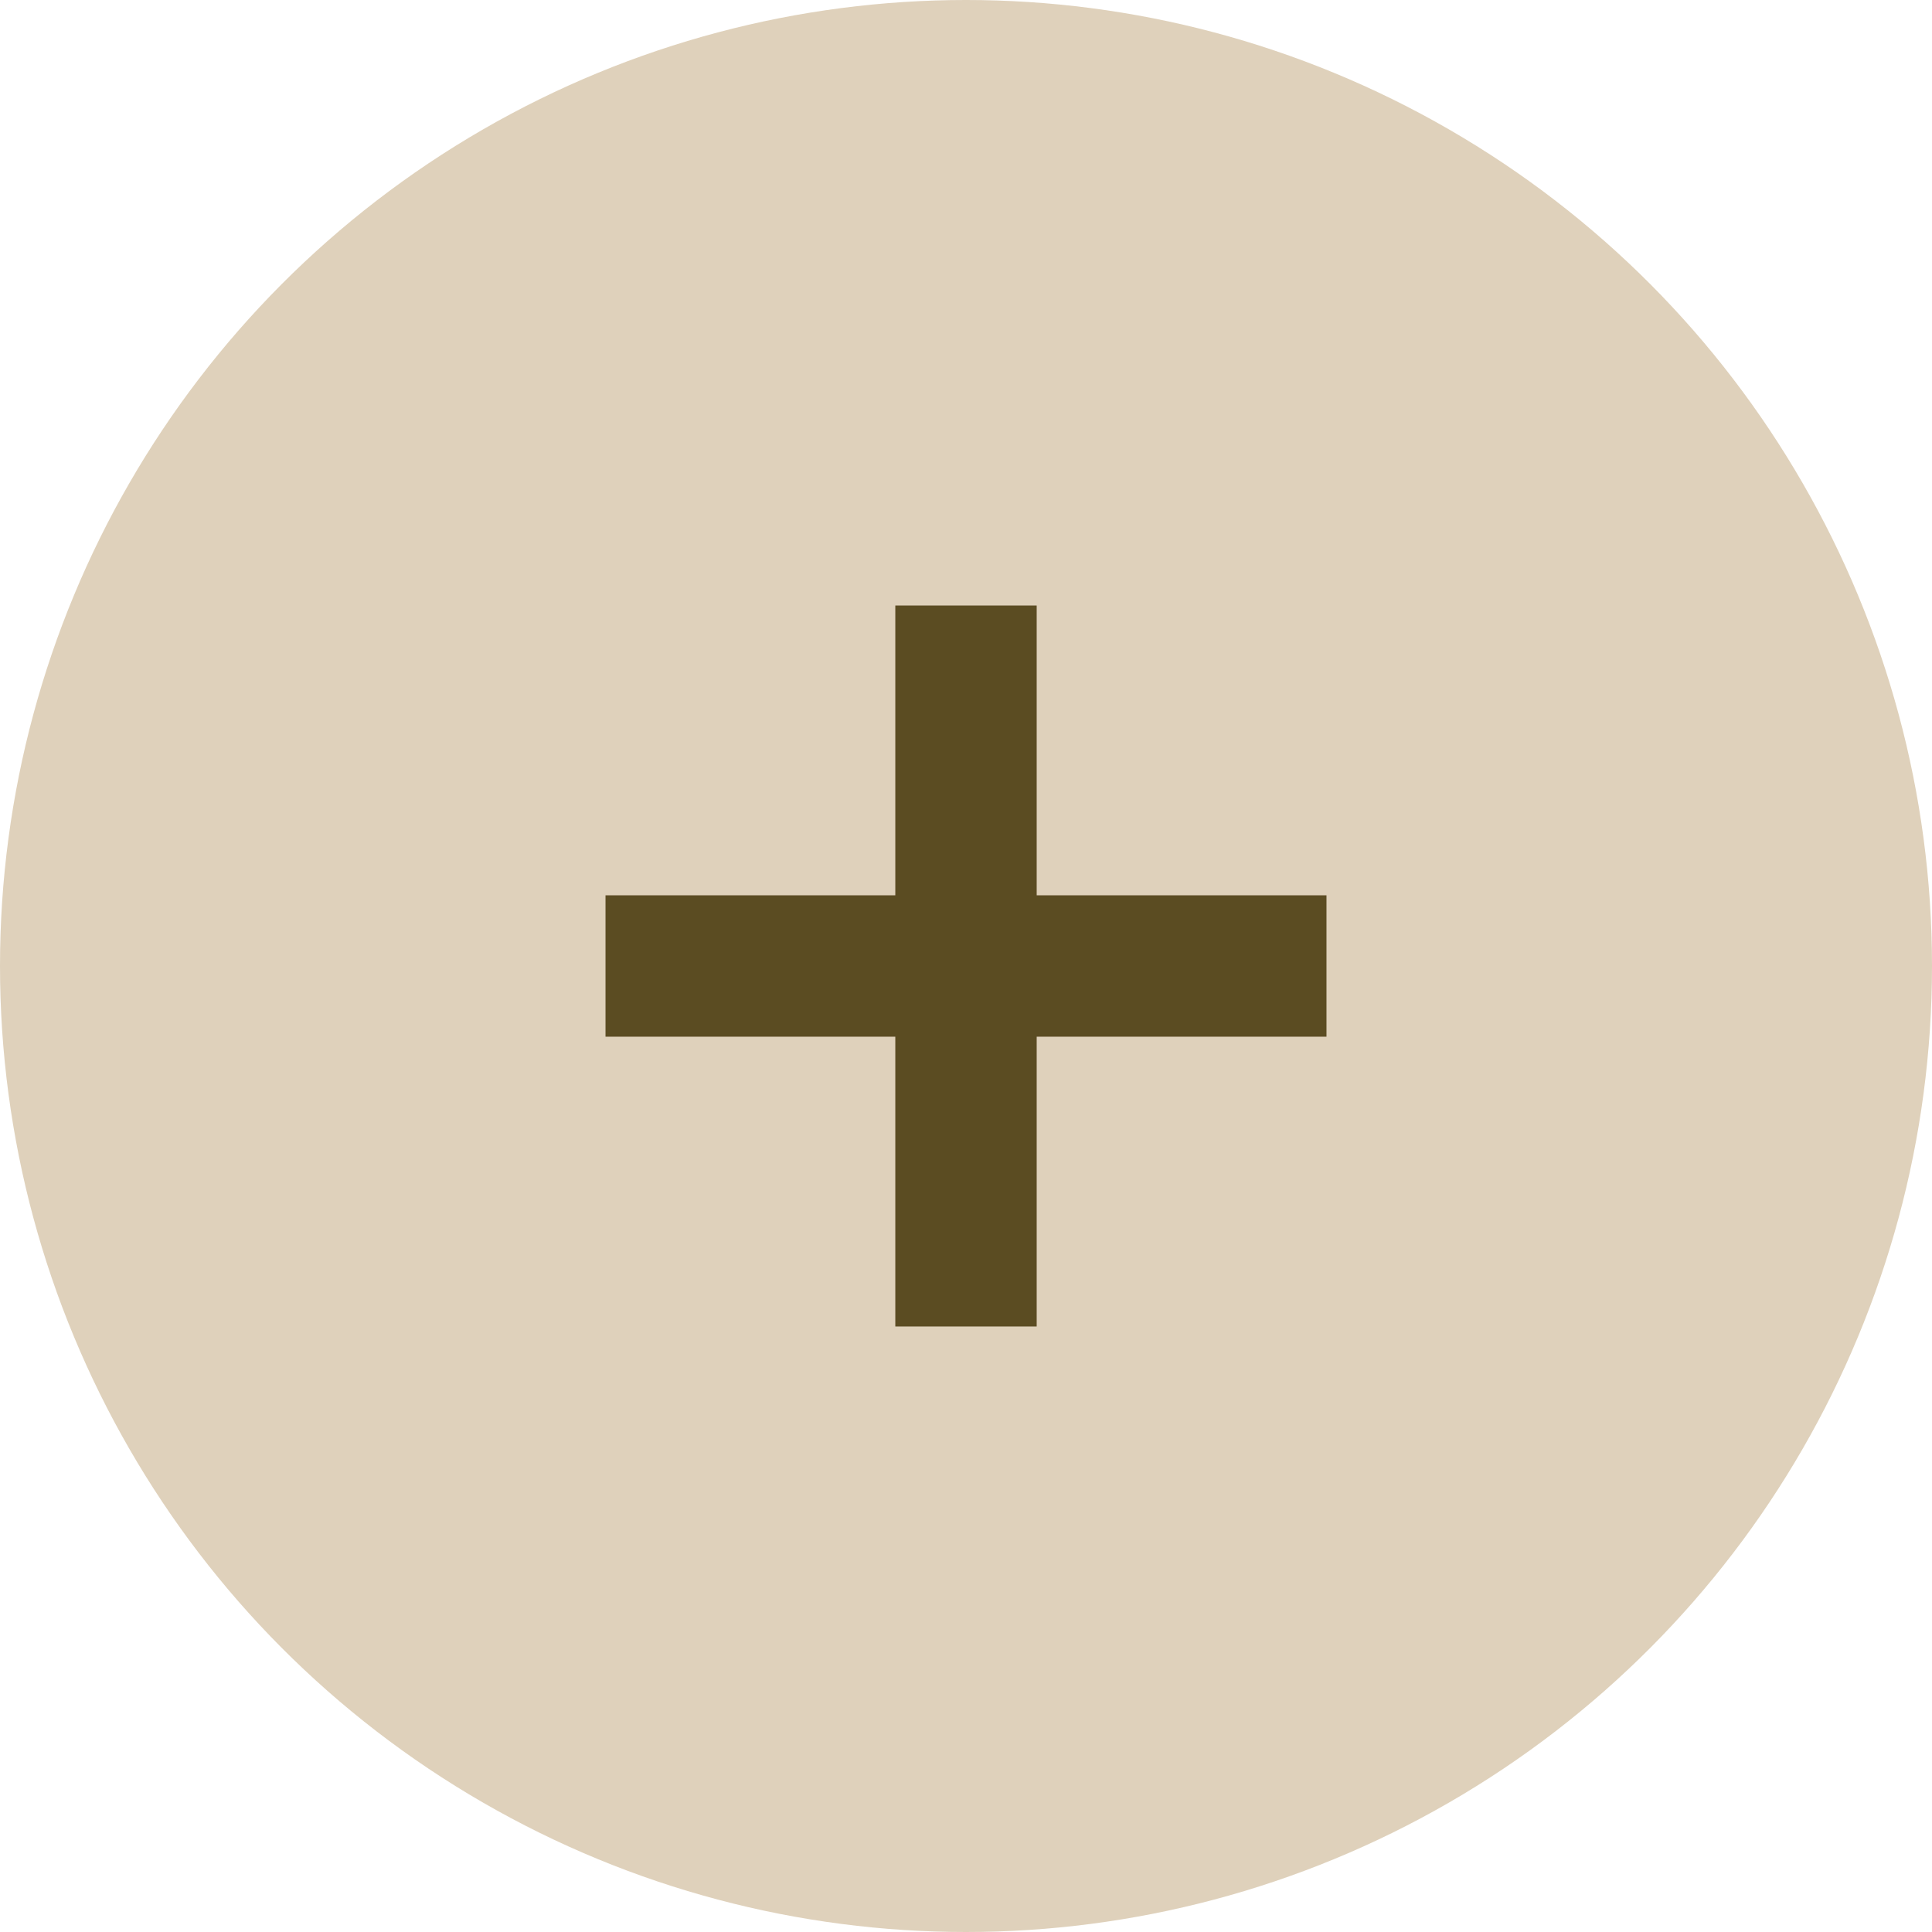 <svg xmlns="http://www.w3.org/2000/svg" viewBox="0 0 41 41"><defs><style>.cls-1{fill:#dfd1bb;}.cls-2{fill:none;stroke:#5b4c22;stroke-miterlimit:10;stroke-width:3px;}</style></defs><g id="レイヤー_2" data-name="レイヤー 2"><g id="テキスト_色" data-name="テキスト・色"><circle class="cls-1" cx="20.5" cy="20.5" r="20.5"/><line class="cls-2" x1="28.15" y1="20.5" x2="12.85" y2="20.5"/><line class="cls-2" x1="20.5" y1="28.15" x2="20.5" y2="12.85"/></g></g></svg>